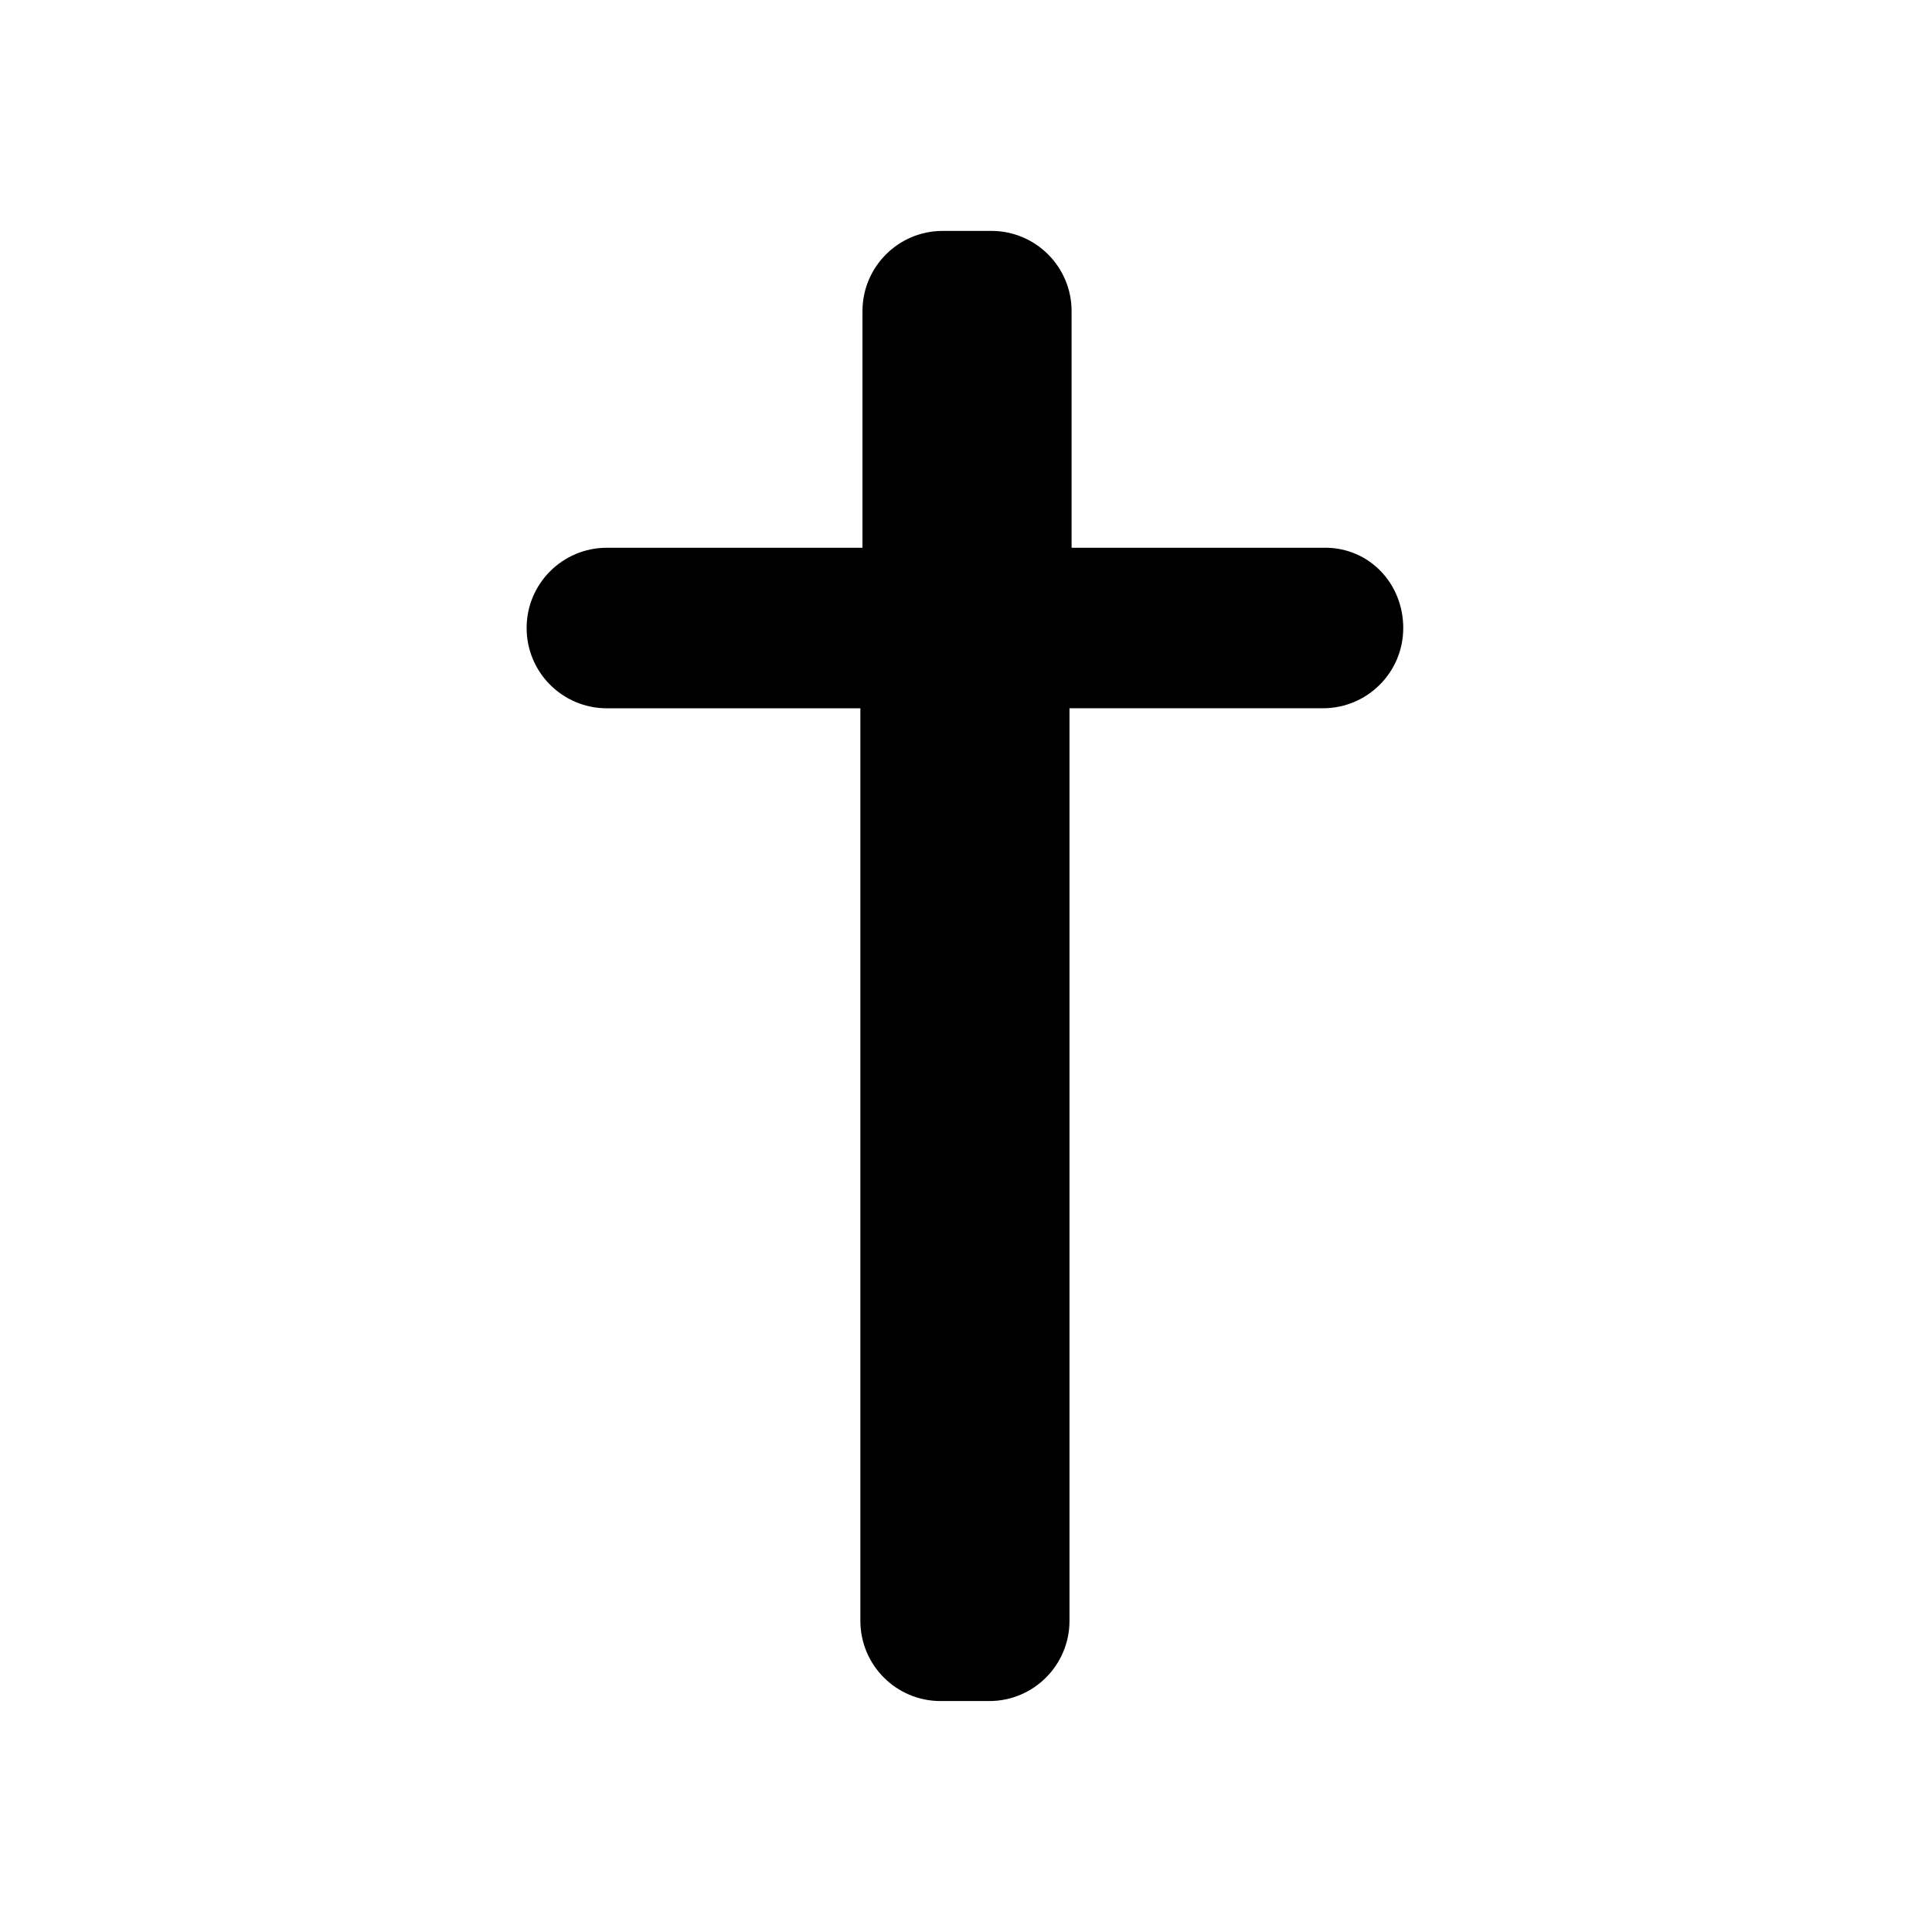 <?xml version="1.0" encoding="UTF-8"?>
<!-- Uploaded to: SVG Repo, www.svgrepo.com, Generator: SVG Repo Mixer Tools -->
<svg fill="#000000" width="800px" height="800px" version="1.1" viewBox="144 144 512 512" xmlns="http://www.w3.org/2000/svg">
 <path d="m495.16 289.16h-67.176v-62.695c0-11.754-9.516-21.273-21.273-21.273h-12.875c-11.754 0-21.273 9.516-21.273 21.273v62.695h-67.73c-11.754 0-21.273 9.516-21.273 21.273 0 11.754 9.516 21.273 21.273 21.273h67.176l-0.004 241.82c0 11.754 9.516 21.273 21.273 21.273h12.875c11.754 0 21.273-9.516 21.273-21.273v-241.83h67.176c11.754 0 21.273-9.516 21.273-21.273-0.004-11.754-8.961-21.27-20.715-21.27z"/>
</svg>